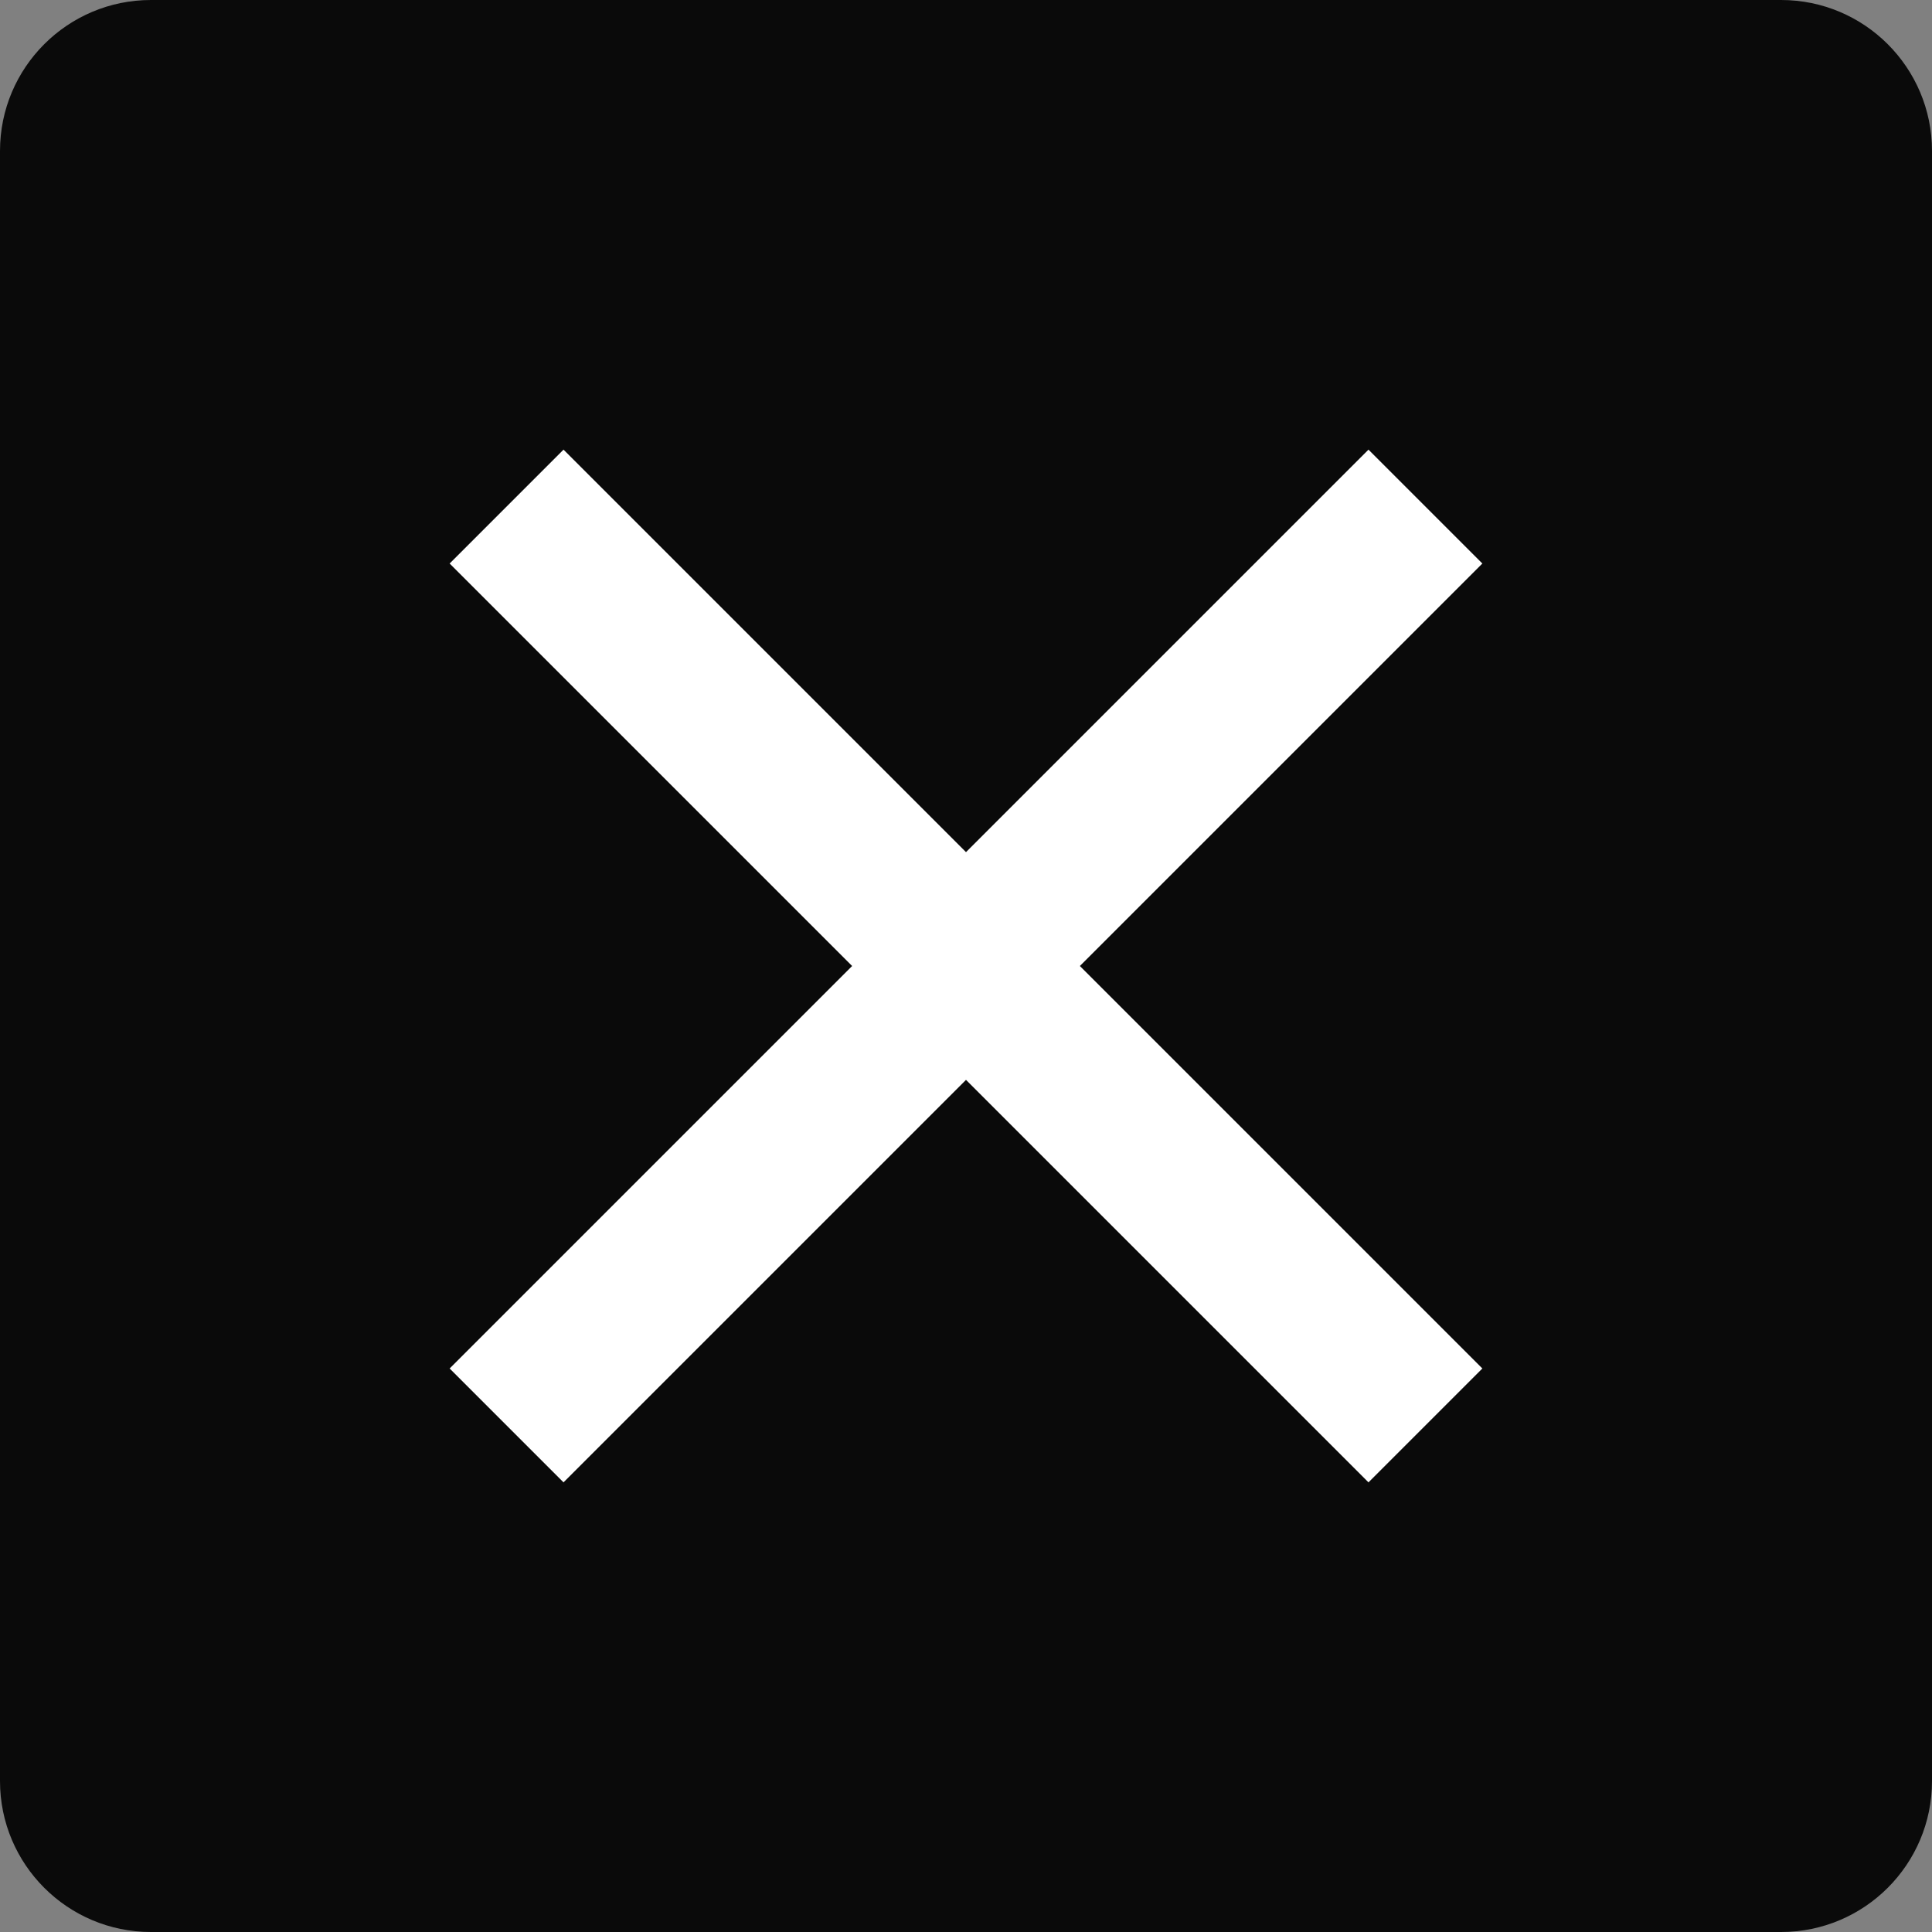 <?xml version="1.0" encoding="UTF-8"?> <svg xmlns="http://www.w3.org/2000/svg" width="64" height="64" viewBox="0 0 64 64" fill="none"><rect x="0" y="0" width="64" height="64" fill="#808080" stroke="none"/><rect x="13" y="14" width="39" height="41" fill="white"></rect><path d="M64 5C64 2.239 61.761 0 59 0H5C2.239 0 0 2.239 0 5V59C0 61.761 2.239 64 5 64H59C61.761 64 64 61.761 64 59V5ZM49.105 45.333L45.333 49.105L32 35.772L18.667 49.105L14.895 45.333L28.228 32L14.895 18.667L18.667 14.895L32 28.228L45.333 14.895L49.105 18.667L35.772 32L49.105 45.333Z" fill="#0A0A0A"></path></svg> 